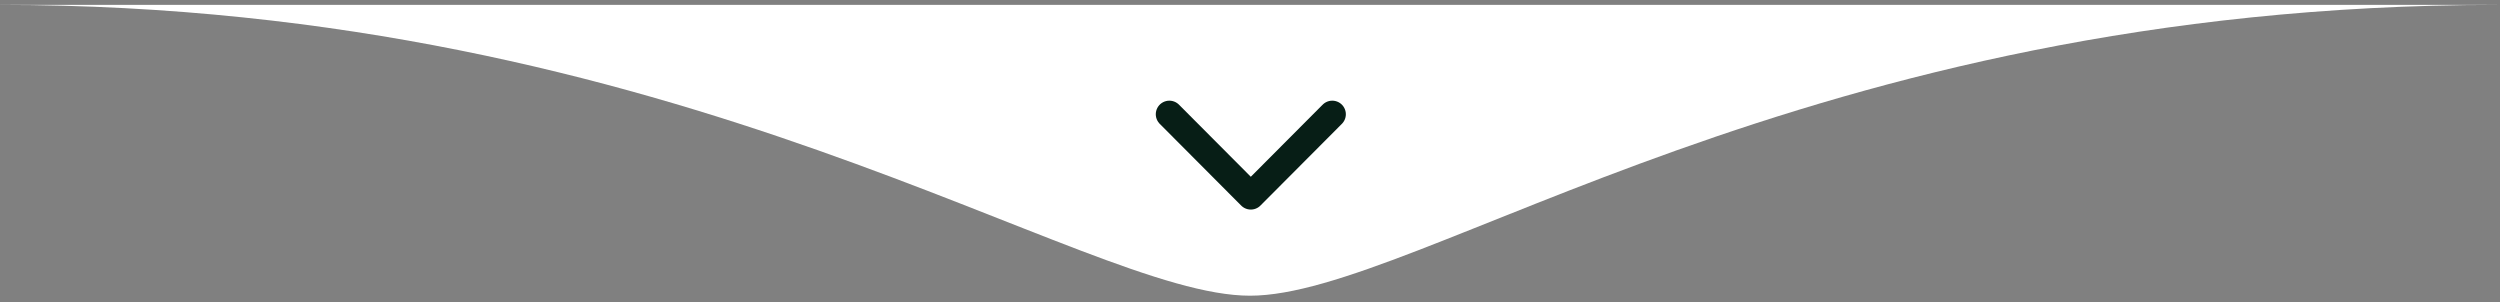 <svg xmlns="http://www.w3.org/2000/svg" width="372" height="45" viewBox="0 0 372 45" fill="none"><rect x="0" y="0" width="372" height="45" fill="#808080" stroke="none"/><path d="M186 44C160.998 44 101.616 0.729 0 0.729H371.579C268.447 0.729 211.002 44 186 44Z" fill="white"></path><mask id="path-2-inside-1_133_17" fill="white"><path d="M174 17L186.121 29.164L198.242 17"></path></mask><path d="M174 17L186.121 29.164L198.242 17" fill="white"></path><path d="M186.121 29.164L185.413 29.87L186.121 30.581L186.829 29.87L186.121 29.164ZM174 17L173.292 17.706L185.413 29.87L186.121 29.164L186.829 28.458L174.708 16.294L174 17ZM186.121 29.164L186.829 29.87L198.95 17.706L198.242 17L197.534 16.294L185.413 28.458L186.121 29.164Z" fill="#071E16" mask="url(#path-2-inside-1_133_17)"></path><path d="M174 17L186.121 29.164L198.242 17" stroke="#071E16" stroke-width="4.04" stroke-linecap="round" stroke-linejoin="round"></path></svg>